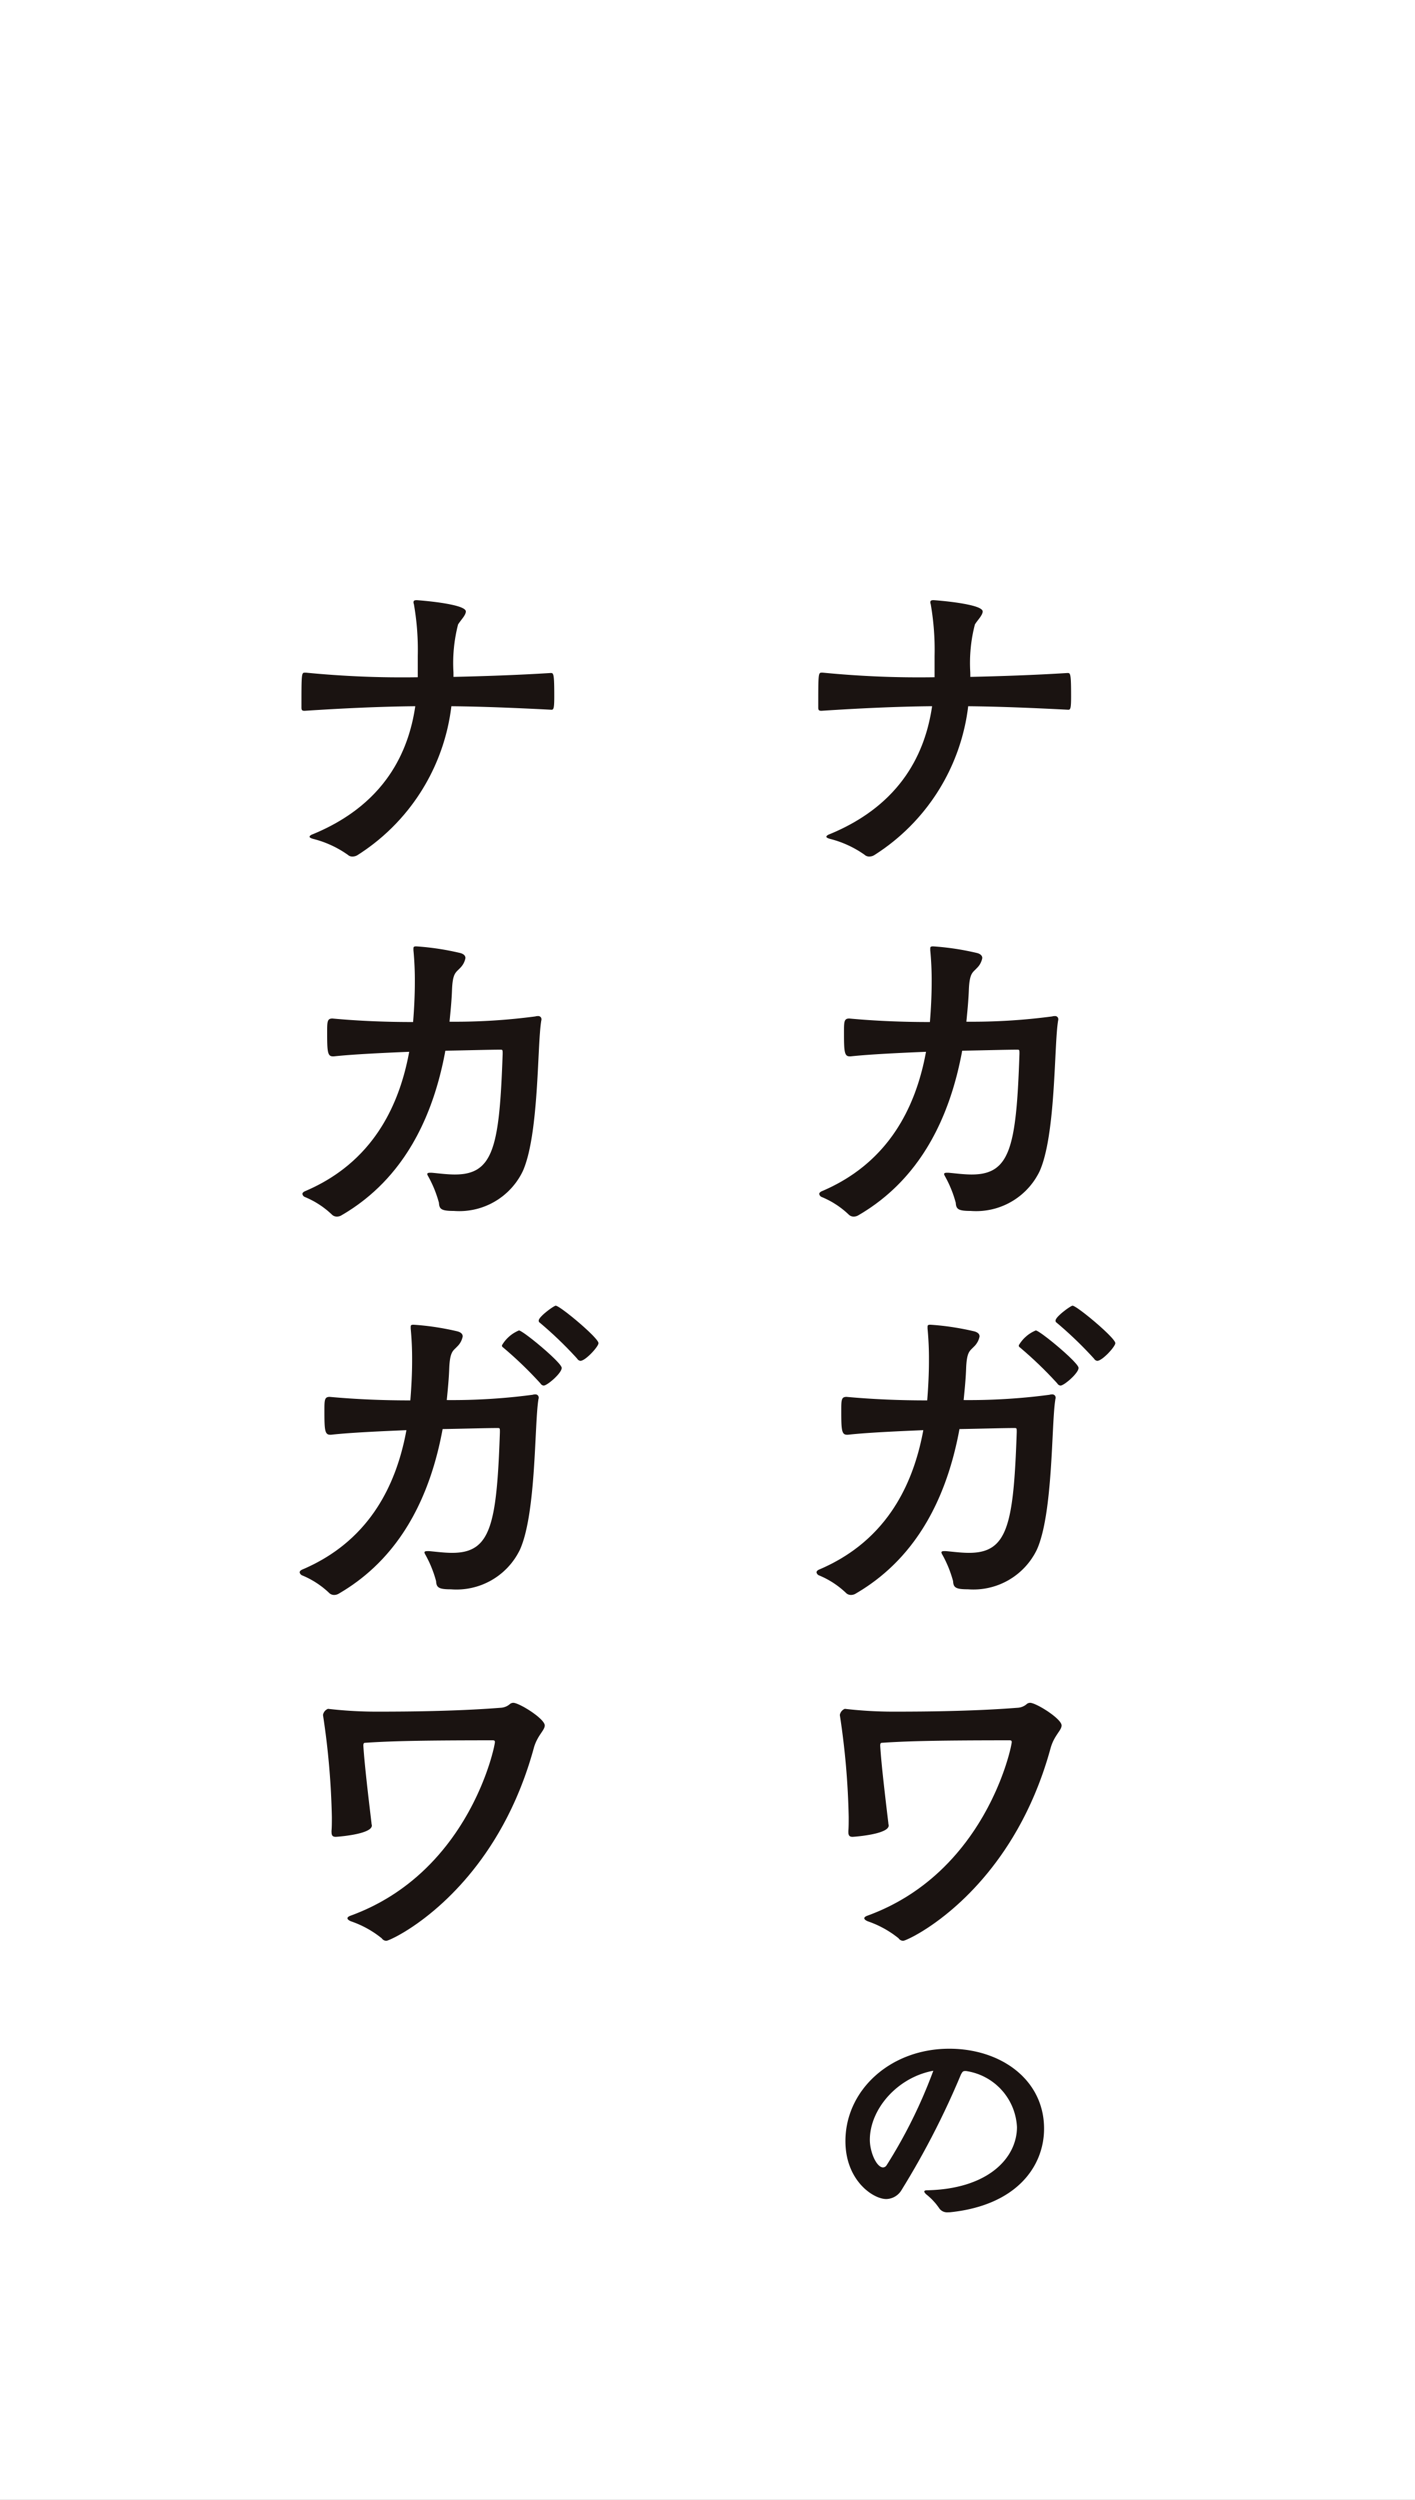 <svg xmlns="http://www.w3.org/2000/svg" width="113.339" height="200.188" viewBox="0 0 113.339 200.188">
  <rect x="0" y="0" width="113.339" height="200.188" fill="#808080" stroke="none"/>
  <g id="グループ_858" data-name="グループ 858" transform="translate(-1320 -5753)">
    <g id="グループ_857" data-name="グループ 857">
      <g id="グループ_855" data-name="グループ 855" transform="translate(1056.413 5391.868)">
        <rect id="長方形_445" data-name="長方形 445" width="113.339" height="200.189" transform="translate(263.587 361.133)" fill="#fff"/>
        <g id="グループ_230" data-name="グループ 230" transform="translate(287.591 409.193)">
          <path id="パス_177" data-name="パス 177" d="M314.706,395.985c2.522-.057,5.041-.141,7.787-.312.228,0,.285.029.285,1.869,0,.991-.057,1.075-.228,1.075-2.747-.142-5.38-.255-8.015-.283a16.416,16.416,0,0,1-7.477,11.895.768.768,0,0,1-.425.142.535.535,0,0,1-.4-.142,8.342,8.342,0,0,0-2.774-1.274c-.2-.057-.283-.113-.283-.17s.086-.142.253-.2c5.921-2.436,7.706-6.769,8.214-10.253-2.887.029-5.834.17-8.862.369-.2,0-.256-.057-.256-.256,0-2.633,0-2.8.256-2.8h.113a78.406,78.406,0,0,0,8.948.367v-1.7a21.158,21.158,0,0,0-.312-4.162.312.312,0,0,1-.029-.143c0-.113.057-.168.256-.168.056,0,3.937.281,3.937.905,0,.312-.426.708-.624,1.048a12.319,12.319,0,0,0-.369,3.823Z" transform="translate(-260.988 -389.84)" fill="#1a1311"/>
          <path id="パス_178" data-name="パス 178" d="M312.915,424.415c.624.056,1.246.142,1.869.142,3.088,0,3.57-2.21,3.823-9.658,0-.312,0-.339-.169-.339-.851,0-2.776.057-4.418.084-.964,5.239-3.287,10.251-8.3,13.169a.723.723,0,0,1-.4.115.555.555,0,0,1-.4-.172,6.98,6.98,0,0,0-2.124-1.385.332.332,0,0,1-.228-.256c0-.084.086-.17.228-.228,5.183-2.208,7.477-6.513,8.326-11.156-2.011.084-4.532.2-6.033.367h-.084c-.425,0-.453-.4-.453-1.9,0-.878,0-1.133.425-1.133,2.152.2,4.3.283,6.457.283.084-1.047.14-2.124.14-3.171a24.8,24.8,0,0,0-.113-2.579v-.142c0-.113.029-.169.228-.169a21.481,21.481,0,0,1,3.54.538c.283.084.4.226.4.4a1.5,1.5,0,0,1-.453.821c-.31.34-.566.369-.622,1.7-.029.848-.113,1.7-.2,2.576a48.98,48.98,0,0,0,6.882-.425.583.583,0,0,1,.2-.027.253.253,0,0,1,.281.283c0,.056-.027.113-.027.169-.312,1.984-.17,9.092-1.471,11.981a5.647,5.647,0,0,1-5.524,3.172c-.991,0-1.161-.143-1.19-.652a9.3,9.3,0,0,0-.878-2.152.448.448,0,0,1-.056-.142c0-.086.084-.113.226-.113Z" transform="translate(-260.954 -378.563)" fill="#1a1311"/>
          <path id="パス_179" data-name="パス 179" d="M324.931,427.779a.344.344,0,0,1-.255-.172,31.237,31.237,0,0,0-3-2.887.169.169,0,0,1-.086-.17c0-.312,1.219-1.19,1.36-1.19.34,0,3.427,2.577,3.427,3,0,.283-1.048,1.418-1.445,1.418m-2.945,1.982a.341.341,0,0,1-.255-.17,31.44,31.44,0,0,0-3-2.889.169.169,0,0,1-.086-.17,2.828,2.828,0,0,1,1.36-1.188c.312,0,3.427,2.576,3.427,3s-1.161,1.416-1.445,1.416m-9.2,13.253c.624.056,1.246.142,1.869.142,3.086,0,3.568-2.21,3.823-9.658,0-.312,0-.339-.17-.339-.849,0-2.774.057-4.416.084-.964,5.239-3.287,10.251-8.3,13.169a.713.713,0,0,1-.4.115.554.554,0,0,1-.4-.172,7,7,0,0,0-2.125-1.385.333.333,0,0,1-.226-.256c0-.084.086-.17.226-.228,5.185-2.208,7.477-6.513,8.328-11.156-2.013.084-4.532.2-6.033.367h-.084c-.426,0-.455-.4-.455-1.9,0-.878,0-1.133.425-1.133,2.152.2,4.3.283,6.459.283.084-1.047.14-2.124.14-3.171a24.808,24.808,0,0,0-.113-2.579v-.142c0-.113.027-.169.226-.169a21.472,21.472,0,0,1,3.541.538c.283.084.4.226.4.4a1.509,1.509,0,0,1-.453.821c-.312.34-.566.369-.622,1.7-.029.848-.113,1.7-.2,2.576a48.979,48.979,0,0,0,6.882-.425.574.574,0,0,1,.2-.027.254.254,0,0,1,.283.283c0,.056-.027.113-.027.169-.312,1.984-.17,9.092-1.473,11.981a5.644,5.644,0,0,1-5.523,3.172c-.989,0-1.16-.143-1.188-.652a9.3,9.3,0,0,0-.878-2.152.448.448,0,0,1-.056-.142c0-.086.084-.113.226-.113Z" transform="translate(-261.046 -366.861)" fill="#1a1311"/>
          <path id="パス_180" data-name="パス 180" d="M304.234,452.509c.027-.341.027-.737.027-1.133a61.643,61.643,0,0,0-.708-8.158v-.027a.644.644,0,0,1,.4-.482,33.8,33.8,0,0,0,4.106.227c5.947,0,8.948-.255,9.742-.312a1.189,1.189,0,0,0,.737-.312.467.467,0,0,1,.253-.084c.484,0,2.523,1.274,2.523,1.812,0,.4-.595.792-.88,1.812-3.17,11.612-11.44,15.434-11.809,15.434a.443.443,0,0,1-.367-.2,8.081,8.081,0,0,0-2.464-1.36c-.2-.084-.283-.169-.283-.254,0-.057.084-.142.255-.2,9.486-3.454,11.554-13.536,11.554-13.9,0-.113-.056-.142-.17-.142-6.258,0-8.5.084-10.223.2-.084,0-.142.029-.142.226.084,1.475.425,4.3.652,6.2,0,.086.027.141.027.2,0,.708-2.8.905-2.889.905-.226,0-.339-.084-.339-.367Z" transform="translate(-260.286 -353.926)" fill="#1a1311"/>
          <path id="パス_181" data-name="パス 181" d="M305.774,465.957c0,.979.533,2.213,1.064,2.213a.362.362,0,0,0,.276-.17,40.076,40.076,0,0,0,3.744-7.573c-2.892.531-5.084,3.084-5.084,5.53m6.253,5.808a.769.769,0,0,1-.721-.362,5.04,5.04,0,0,0-1.023-1.084c-.106-.106-.147-.172-.147-.212,0-.086.1-.108.233-.108,4.893-.106,7.189-2.594,7.189-5.063a4.772,4.772,0,0,0-4.084-4.487h-.062c-.192,0-.234.084-.34.276a65.4,65.4,0,0,1-4.745,9.232,1.468,1.468,0,0,1-1.234.745c-1.062,0-3.275-1.49-3.275-4.639,0-4.1,3.616-7.4,8.318-7.4,4.146,0,7.593,2.488,7.593,6.4,0,3-2.171,6.147-7.551,6.7Z" transform="translate(-260.105 -342.661)" fill="#1a1311"/>
          <path id="パス_182" data-name="パス 182" d="M290.145,395.985c2.52-.057,5.042-.141,7.787-.312.226,0,.285.029.285,1.869,0,.991-.059,1.075-.226,1.075-2.749-.142-5.382-.255-8.016-.283A16.416,16.416,0,0,1,282.5,410.23a.768.768,0,0,1-.425.142.53.53,0,0,1-.4-.142,8.332,8.332,0,0,0-2.776-1.274c-.2-.057-.283-.113-.283-.17s.086-.142.256-.2c5.918-2.436,7.7-6.769,8.212-10.253-2.889.029-5.834.17-8.864.369-.2,0-.254-.057-.254-.256,0-2.633,0-2.8.254-2.8h.115a78.389,78.389,0,0,0,8.948.367v-1.7a21.163,21.163,0,0,0-.312-4.162.312.312,0,0,1-.029-.143c0-.113.057-.168.256-.168.056,0,3.936.281,3.936.905,0,.312-.426.708-.624,1.048a12.372,12.372,0,0,0-.367,3.823Z" transform="translate(-277.825 -389.84)" fill="#1a1311"/>
          <path id="パス_183" data-name="パス 183" d="M288.355,424.415c.624.056,1.246.142,1.869.142,3.088,0,3.568-2.21,3.823-9.658,0-.312,0-.339-.17-.339-.849,0-2.774.057-4.418.084-.962,5.239-3.285,10.251-8.3,13.169a.714.714,0,0,1-.4.115.555.555,0,0,1-.4-.172,7,7,0,0,0-2.125-1.385.333.333,0,0,1-.226-.256c0-.084.086-.17.226-.228,5.183-2.208,7.477-6.513,8.328-11.156-2.013.084-4.532.2-6.033.367h-.084c-.426,0-.455-.4-.455-1.9,0-.878,0-1.133.425-1.133,2.152.2,4.3.283,6.459.283.084-1.047.14-2.124.14-3.171a24.791,24.791,0,0,0-.113-2.579v-.142c0-.113.027-.169.226-.169a21.429,21.429,0,0,1,3.54.538c.285.084.4.226.4.4a1.51,1.51,0,0,1-.453.821c-.312.34-.566.369-.622,1.7-.029.848-.113,1.7-.2,2.576a48.955,48.955,0,0,0,6.88-.425.587.587,0,0,1,.2-.027.254.254,0,0,1,.283.283c0,.056-.027.113-.027.169-.312,1.984-.17,9.092-1.473,11.981a5.646,5.646,0,0,1-5.523,3.172c-.991,0-1.16-.143-1.188-.652a9.3,9.3,0,0,0-.878-2.152.448.448,0,0,1-.056-.142c0-.086.084-.113.226-.113Z" transform="translate(-277.79 -378.563)" fill="#1a1311"/>
          <path id="パス_184" data-name="パス 184" d="M300.37,427.779a.344.344,0,0,1-.256-.172,30.851,30.851,0,0,0-3-2.887.171.171,0,0,1-.084-.17c0-.312,1.219-1.19,1.36-1.19.339,0,3.427,2.577,3.427,3,0,.283-1.048,1.418-1.445,1.418m-2.946,1.982a.346.346,0,0,1-.255-.17,31.042,31.042,0,0,0-3-2.889.169.169,0,0,1-.086-.17,2.828,2.828,0,0,1,1.36-1.188c.312,0,3.427,2.576,3.427,3s-1.161,1.416-1.444,1.416m-9.2,13.253c.624.056,1.246.142,1.869.142,3.086,0,3.567-2.21,3.823-9.658,0-.312,0-.339-.17-.339-.85,0-2.776.057-4.418.084-.964,5.239-3.285,10.251-8.3,13.169a.714.714,0,0,1-.4.115.554.554,0,0,1-.4-.172,7.045,7.045,0,0,0-2.125-1.385.333.333,0,0,1-.226-.256c0-.084.086-.17.226-.228,5.183-2.208,7.477-6.513,8.326-11.156-2.011.084-4.531.2-6.032.367h-.084c-.426,0-.453-.4-.453-1.9,0-.878,0-1.133.425-1.133,2.153.2,4.3.283,6.457.283.084-1.047.142-2.124.142-3.171a25.263,25.263,0,0,0-.113-2.579v-.142c0-.113.027-.169.226-.169a21.429,21.429,0,0,1,3.54.538c.285.084.4.226.4.4a1.509,1.509,0,0,1-.453.821c-.312.34-.566.369-.624,1.7-.029.848-.113,1.7-.2,2.576a48.954,48.954,0,0,0,6.88-.425.583.583,0,0,1,.2-.027.254.254,0,0,1,.283.283c0,.056-.029.113-.029.169-.312,1.984-.169,9.092-1.473,11.981A5.642,5.642,0,0,1,290,446.074c-.991,0-1.16-.143-1.19-.652a9.3,9.3,0,0,0-.876-2.152.461.461,0,0,1-.057-.142c0-.086.084-.113.228-.113Z" transform="translate(-277.883 -366.861)" fill="#1a1311"/>
          <path id="パス_185" data-name="パス 185" d="M279.671,452.509c.029-.341.029-.737.029-1.133a61.967,61.967,0,0,0-.708-8.158v-.027a.643.643,0,0,1,.4-.482,33.8,33.8,0,0,0,4.106.227c5.948,0,8.95-.255,9.742-.312a1.2,1.2,0,0,0,.738-.312.458.458,0,0,1,.253-.084c.482,0,2.522,1.274,2.522,1.812,0,.4-.595.792-.878,1.812-3.172,11.612-11.441,15.434-11.809,15.434a.449.449,0,0,1-.371-.2,8.033,8.033,0,0,0-2.463-1.36c-.2-.084-.283-.169-.283-.254,0-.057.086-.142.255-.2,9.488-3.454,11.556-13.536,11.556-13.9,0-.113-.057-.142-.172-.142-6.257,0-8.5.084-10.223.2-.084,0-.142.029-.142.226.086,1.475.425,4.3.652,6.2,0,.086.029.141.029.2,0,.708-2.8.905-2.889.905-.226,0-.34-.084-.34-.367Z" transform="translate(-277.123 -353.926)" fill="#1a1311"/>
        </g>
      </g>
    </g>
  </g>
</svg>
